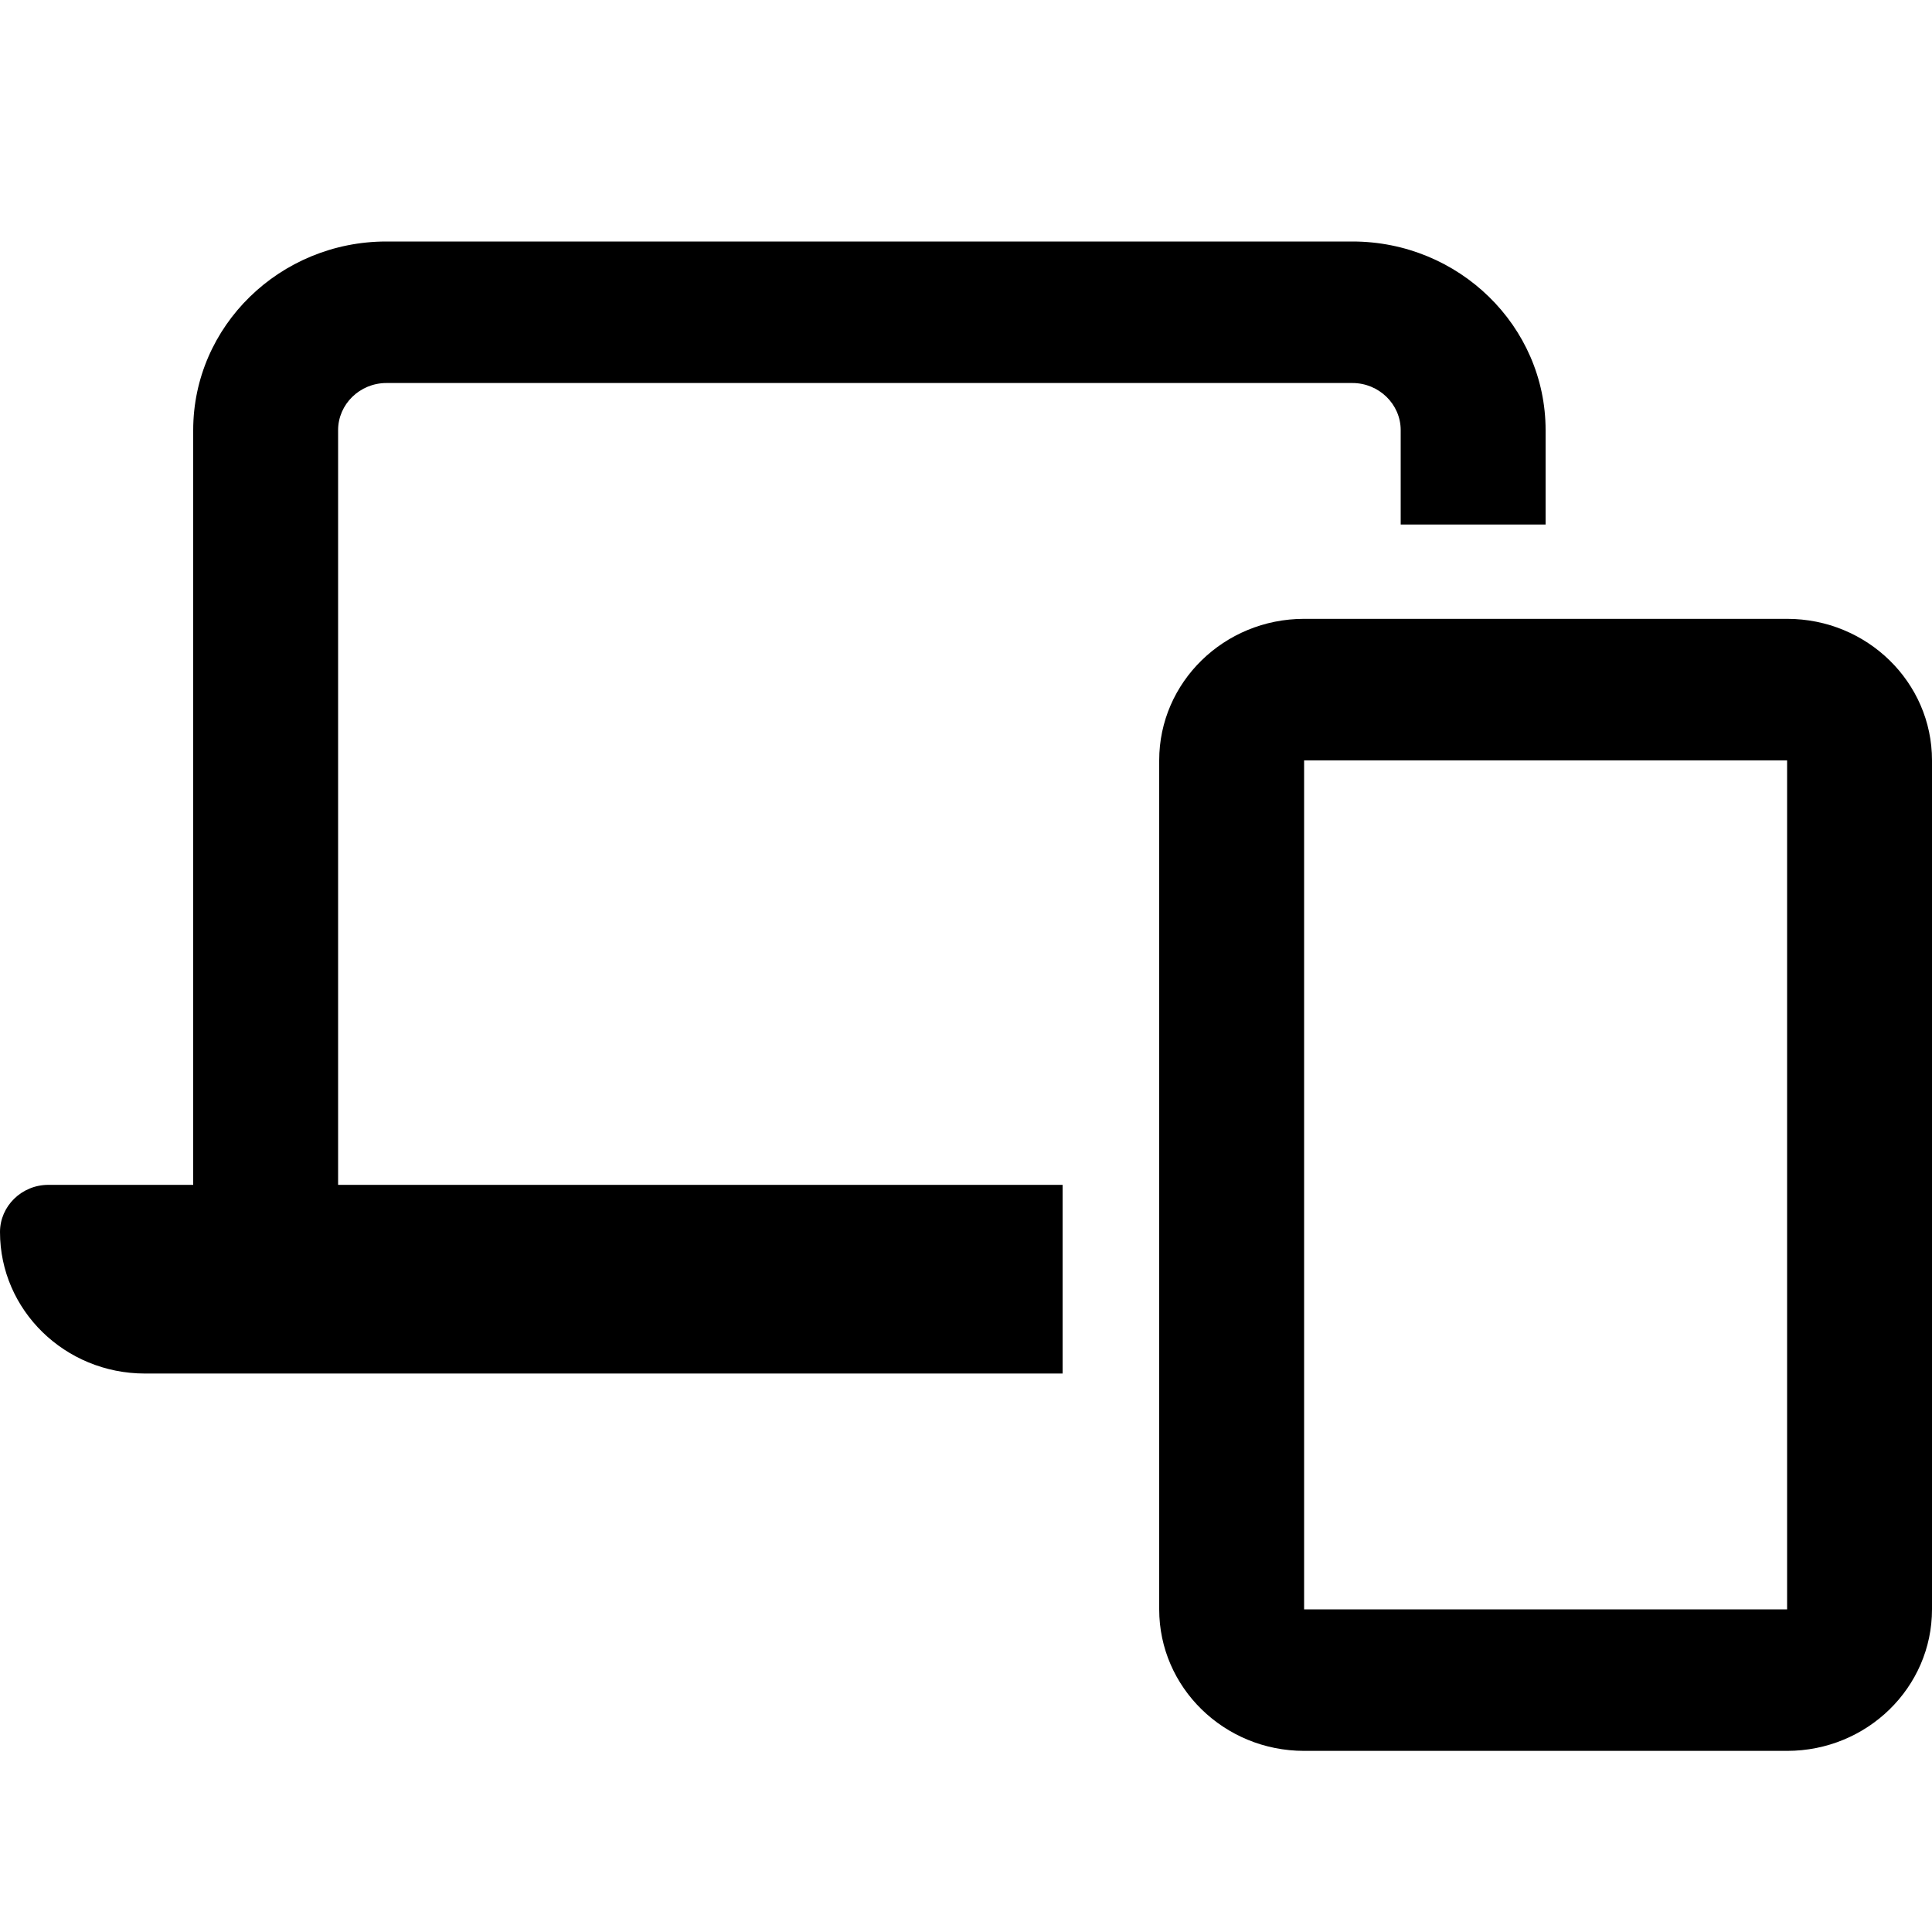 <svg width="32" height="32" viewBox="0 0 32 32" fill="none" xmlns="http://www.w3.org/2000/svg">
<path d="M6.4 6.344H22.4C22.84 6.344 23.2 6.695 23.2 7.125V8.688H25.6V7.125C25.6 5.401 24.165 4 22.4 4H6.4C4.635 4 3.2 5.401 3.2 7.125V19.625H0.8C0.36 19.625 0 19.977 0 20.406C0 21.7 1.075 22.75 2.4 22.75H17.6V19.625H5.6V7.125C5.6 6.695 5.96 6.344 6.4 6.344ZM19.2 12.594V26.656C19.2 27.95 20.275 29 21.6 29H29.6C30.925 29 32 27.95 32 26.656V12.594C32 11.3 30.925 10.25 29.6 10.25H21.6C20.275 10.25 19.2 11.3 19.2 12.594ZM21.6 12.594H29.6V26.656H21.6V12.594Z" fill="black"/>
</svg>
